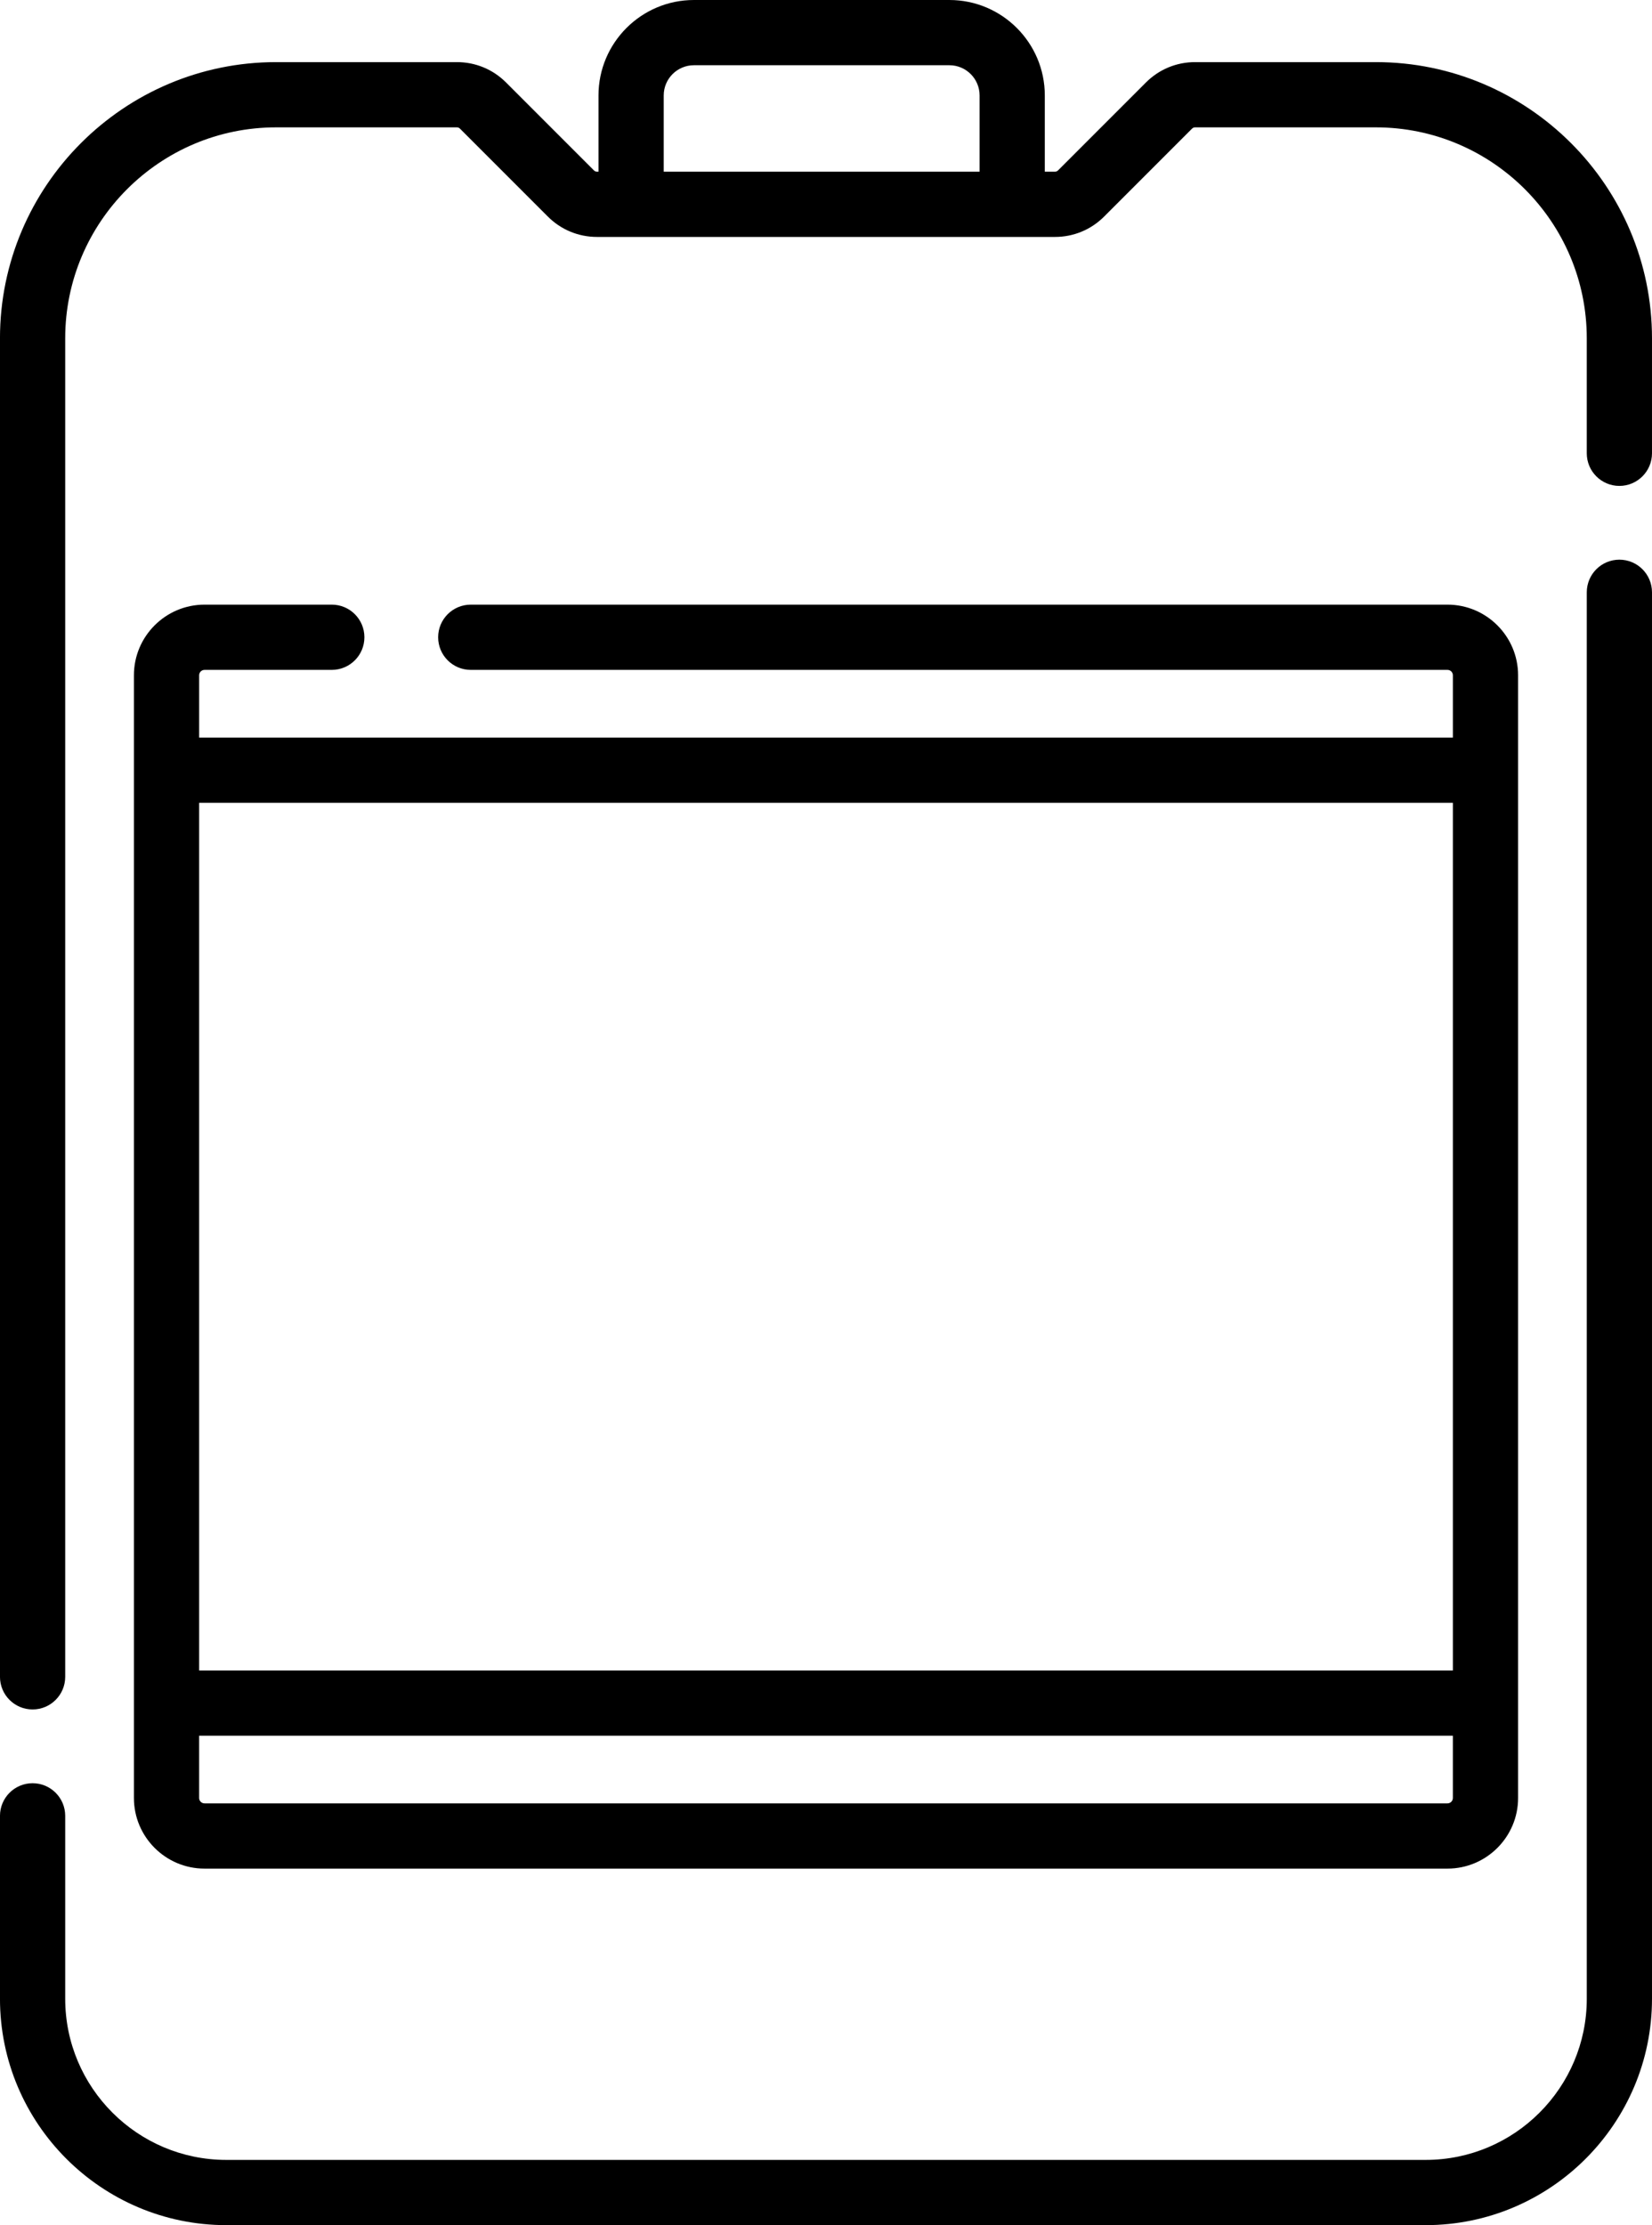 <?xml version="1.0" encoding="UTF-8"?>
<!DOCTYPE svg PUBLIC "-//W3C//DTD SVG 1.0//EN" "http://www.w3.org/TR/2001/REC-SVG-20010904/DTD/svg10.dtd">
<!-- Creator: CorelDRAW 2017 -->
<svg xmlns="http://www.w3.org/2000/svg" xml:space="preserve" width="94.32mm" height="127mm" version="1.0" style="shape-rendering:geometricPrecision; text-rendering:geometricPrecision; image-rendering:optimizeQuality; fill-rule:evenodd; clip-rule:evenodd"
viewBox="0 0 1551.17 2088.62"
 xmlns:xlink="http://www.w3.org/1999/xlink">
 <defs>
  <style type="text/css">
   <![CDATA[
    .fil0 {fill:black}
   ]]>
  </style>
 </defs>
 <g id="Layer_x0020_1">
  <g id="_2495803959776">
   <path class="fil0" d="M192.04 628.79l119.5 0c16.91,0 30.62,-13.71 30.62,-30.62 0,-16.91 -13.7,-30.62 -30.62,-30.62l-119.5 0c-36.55,0 -66.29,29.74 -66.29,66.29l0 1053.84c0,36.56 29.74,66.29 66.29,66.29l1167.1 0c36.56,0 66.29,-29.74 66.29,-66.29l0 -1053.84c0,-36.55 -29.74,-66.29 -66.29,-66.29l-917.11 0c-16.91,0 -30.62,13.71 -30.62,30.62 0,16.91 13.7,30.62 30.62,30.62l917.11 -0c2.79,0 5.06,2.27 5.06,5.06l0 58.46 -1177.21 0 0 -58.46c0,-2.79 2.27,-5.06 5.06,-5.06zm1167.1 1063.95l-1167.1 0c-2.79,0 -5.06,-2.27 -5.06,-5.06l0 -58.46 1177.21 0 0 58.46c0,2.79 -2.27,5.06 -5.06,5.06l0 0zm5.06 -939.2l0 814.45 -1177.21 0 0 -814.45 1177.21 0z"/>
   <path class="fil0" d="M1520.55 525.34c-16.91,0 -30.62,13.71 -30.62,30.62l0 1320.17c0,83.41 -67.85,151.26 -151.26,151.26l-1126.18 -0c-83.4,0 -151.26,-67.85 -151.26,-151.26l0 -171.69c0,-16.91 -13.71,-30.62 -30.62,-30.62 -16.91,0 -30.62,13.71 -30.62,30.62l0 171.69c0,117.17 95.33,212.5 212.5,212.5l1126.18 0c117.17,0 212.5,-95.33 212.5,-212.5l0 -1320.17c0,-16.91 -13.7,-30.62 -30.62,-30.62l0 0z"/>
   <path class="fil0" d="M1291.91 58.31l-169.77 0c-17.43,0 -33.81,6.79 -46.14,19.11l-82.57 82.57c-0.74,0.74 -1.77,1.17 -2.82,1.17l-9.57 0 0 -71.59c0,-49.39 -40.18,-89.57 -89.57,-89.57l-239.93 0c-49.39,0 -89.57,40.18 -89.57,89.57l0 71.59 -1.41 -0c-1.05,0 -2.08,-0.42 -2.83,-1.18l-82.57 -82.57c-12.32,-12.32 -28.7,-19.1 -46.13,-19.1l-169.77 0c-142.96,0 -259.27,116.31 -259.27,259.27l0 1256.38c0,16.91 13.7,30.62 30.62,30.62 16.91,0 30.62,-13.71 30.62,-30.62l0 -1256.38c0,-109.19 88.84,-198.03 198.03,-198.03l169.77 -0c1.07,0 2.08,0.42 2.83,1.17l82.56 82.56c12.32,12.33 28.7,19.12 46.14,19.12l430.04 0c17.43,0 33.81,-6.79 46.13,-19.11l82.56 -82.56c0.76,-0.76 1.76,-1.18 2.83,-1.18l169.77 0c109.19,0 198.03,88.84 198.03,198.03l0 107.9c0,16.91 13.71,30.62 30.62,30.62 16.91,0 30.62,-13.71 30.62,-30.62l0 -107.9c-0,-142.96 -116.31,-259.27 -259.27,-259.27l0 0zm-668.7 31.26c0,-15.62 12.71,-28.33 28.33,-28.33l239.93 0c15.62,0 28.33,12.71 28.33,28.33l0 71.59 -296.59 0 0 -71.59z"/>
  </g>
 </g>
</svg>
